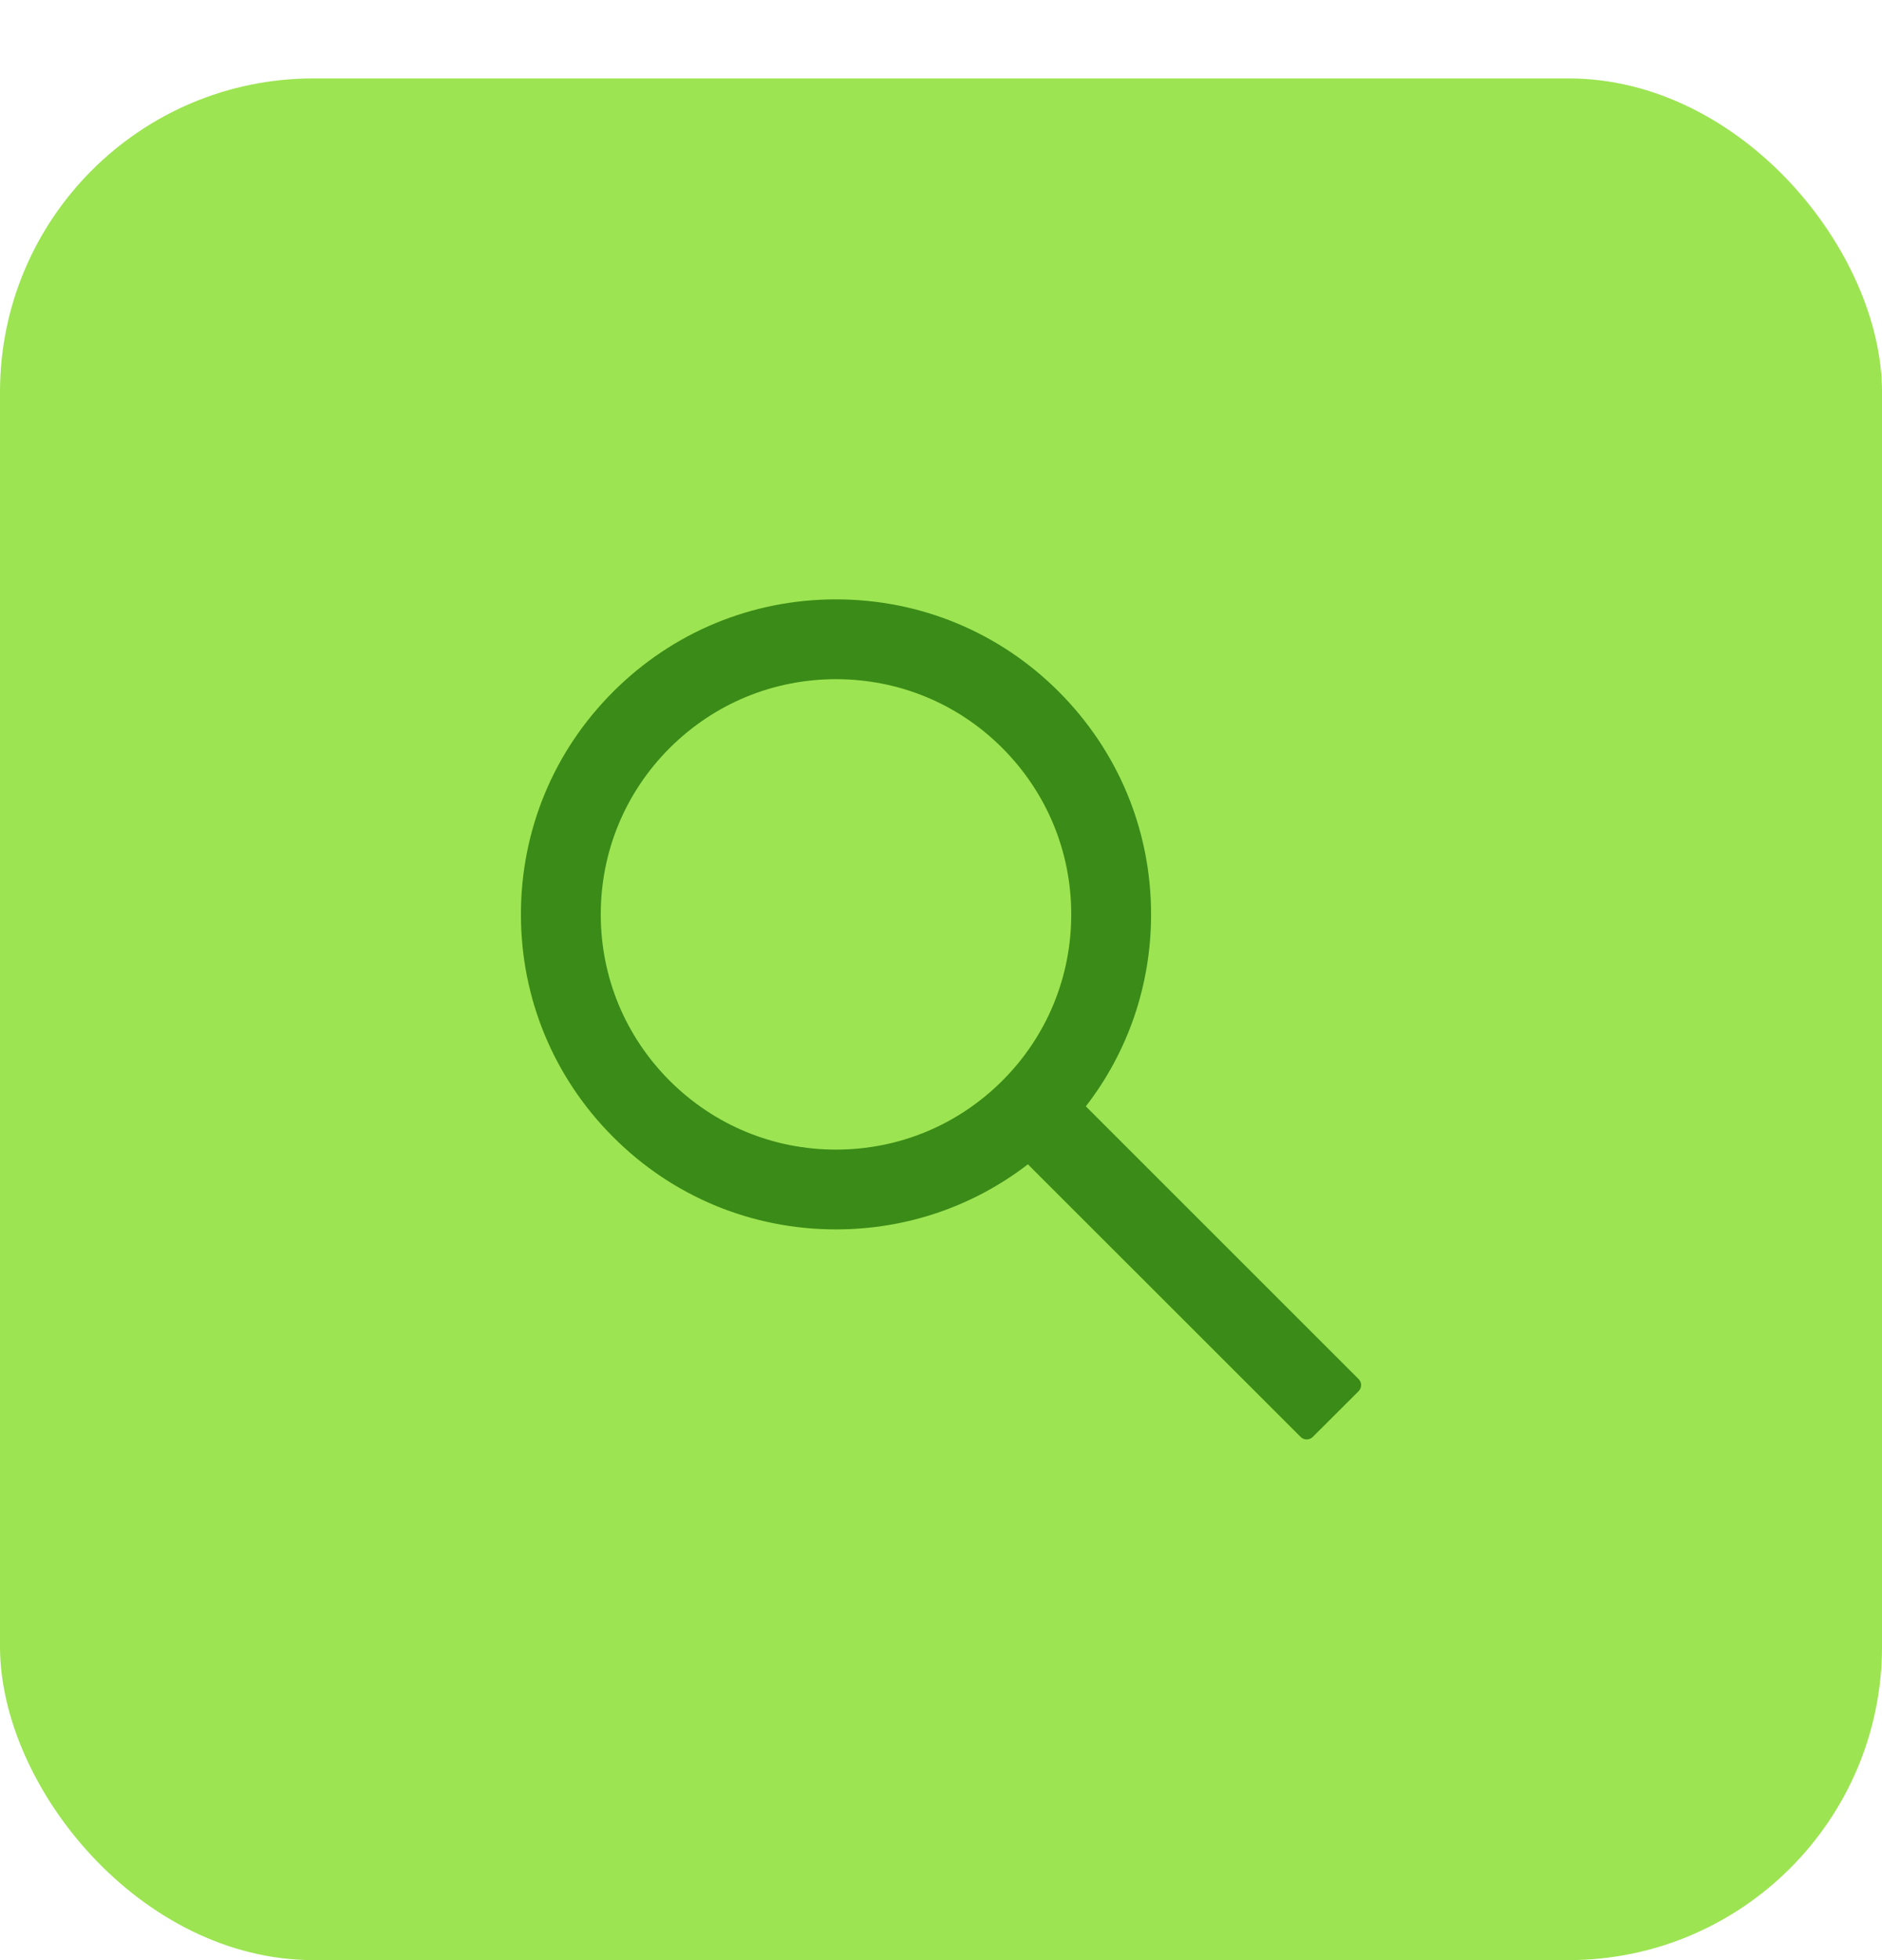 <svg width="48" height="50" viewBox="0 0 48 50" fill="none" xmlns="http://www.w3.org/2000/svg">
<g filter="url(#filter0_d_51_9802)">
<rect width="48" height="48" rx="8" fill="#9CE452"/>
<path d="M34.65 33.177L27.694 26.221C28.774 24.826 29.358 23.119 29.358 21.325C29.358 19.176 28.519 17.162 27.003 15.643C25.487 14.125 23.467 13.289 21.322 13.289C19.176 13.289 17.157 14.127 15.641 15.643C14.122 17.16 13.286 19.176 13.286 21.325C13.286 23.47 14.124 25.49 15.641 27.006C17.157 28.525 19.174 29.36 21.322 29.36C23.116 29.36 24.82 28.776 26.216 27.7L33.172 34.653C33.192 34.674 33.217 34.69 33.243 34.701C33.27 34.712 33.298 34.718 33.327 34.718C33.356 34.718 33.385 34.712 33.411 34.701C33.438 34.69 33.462 34.674 33.483 34.653L34.65 33.488C34.671 33.468 34.687 33.443 34.698 33.417C34.709 33.39 34.715 33.361 34.715 33.333C34.715 33.304 34.709 33.275 34.698 33.249C34.687 33.222 34.671 33.198 34.65 33.177ZM25.565 25.567C24.429 26.701 22.924 27.325 21.322 27.325C19.72 27.325 18.215 26.701 17.079 25.567C15.946 24.432 15.322 22.926 15.322 21.325C15.322 19.723 15.946 18.215 17.079 17.082C18.215 15.949 19.72 15.325 21.322 15.325C22.924 15.325 24.432 15.946 25.565 17.082C26.698 18.218 27.322 19.723 27.322 21.325C27.322 22.926 26.698 24.434 25.565 25.567Z" fill="#3A8B17"/>
</g>
<defs>
<filter id="filter0_d_51_9802" x="0" y="0" width="48" height="50" filterUnits="userSpaceOnUse" color-interpolation-filters="sRGB">
<feFlood flood-opacity="0" result="BackgroundImageFix"/>
<feColorMatrix in="SourceAlpha" type="matrix" values="0 0 0 0 0 0 0 0 0 0 0 0 0 0 0 0 0 0 127 0" result="hardAlpha"/>
<feOffset dy="2"/>
<feColorMatrix type="matrix" values="0 0 0 0 0 0 0 0 0 0 0 0 0 0 0 0 0 0 0.016 0"/>
<feBlend mode="normal" in2="BackgroundImageFix" result="effect1_dropShadow_51_9802"/>
<feBlend mode="normal" in="SourceGraphic" in2="effect1_dropShadow_51_9802" result="shape"/>
</filter>
</defs>
</svg>
